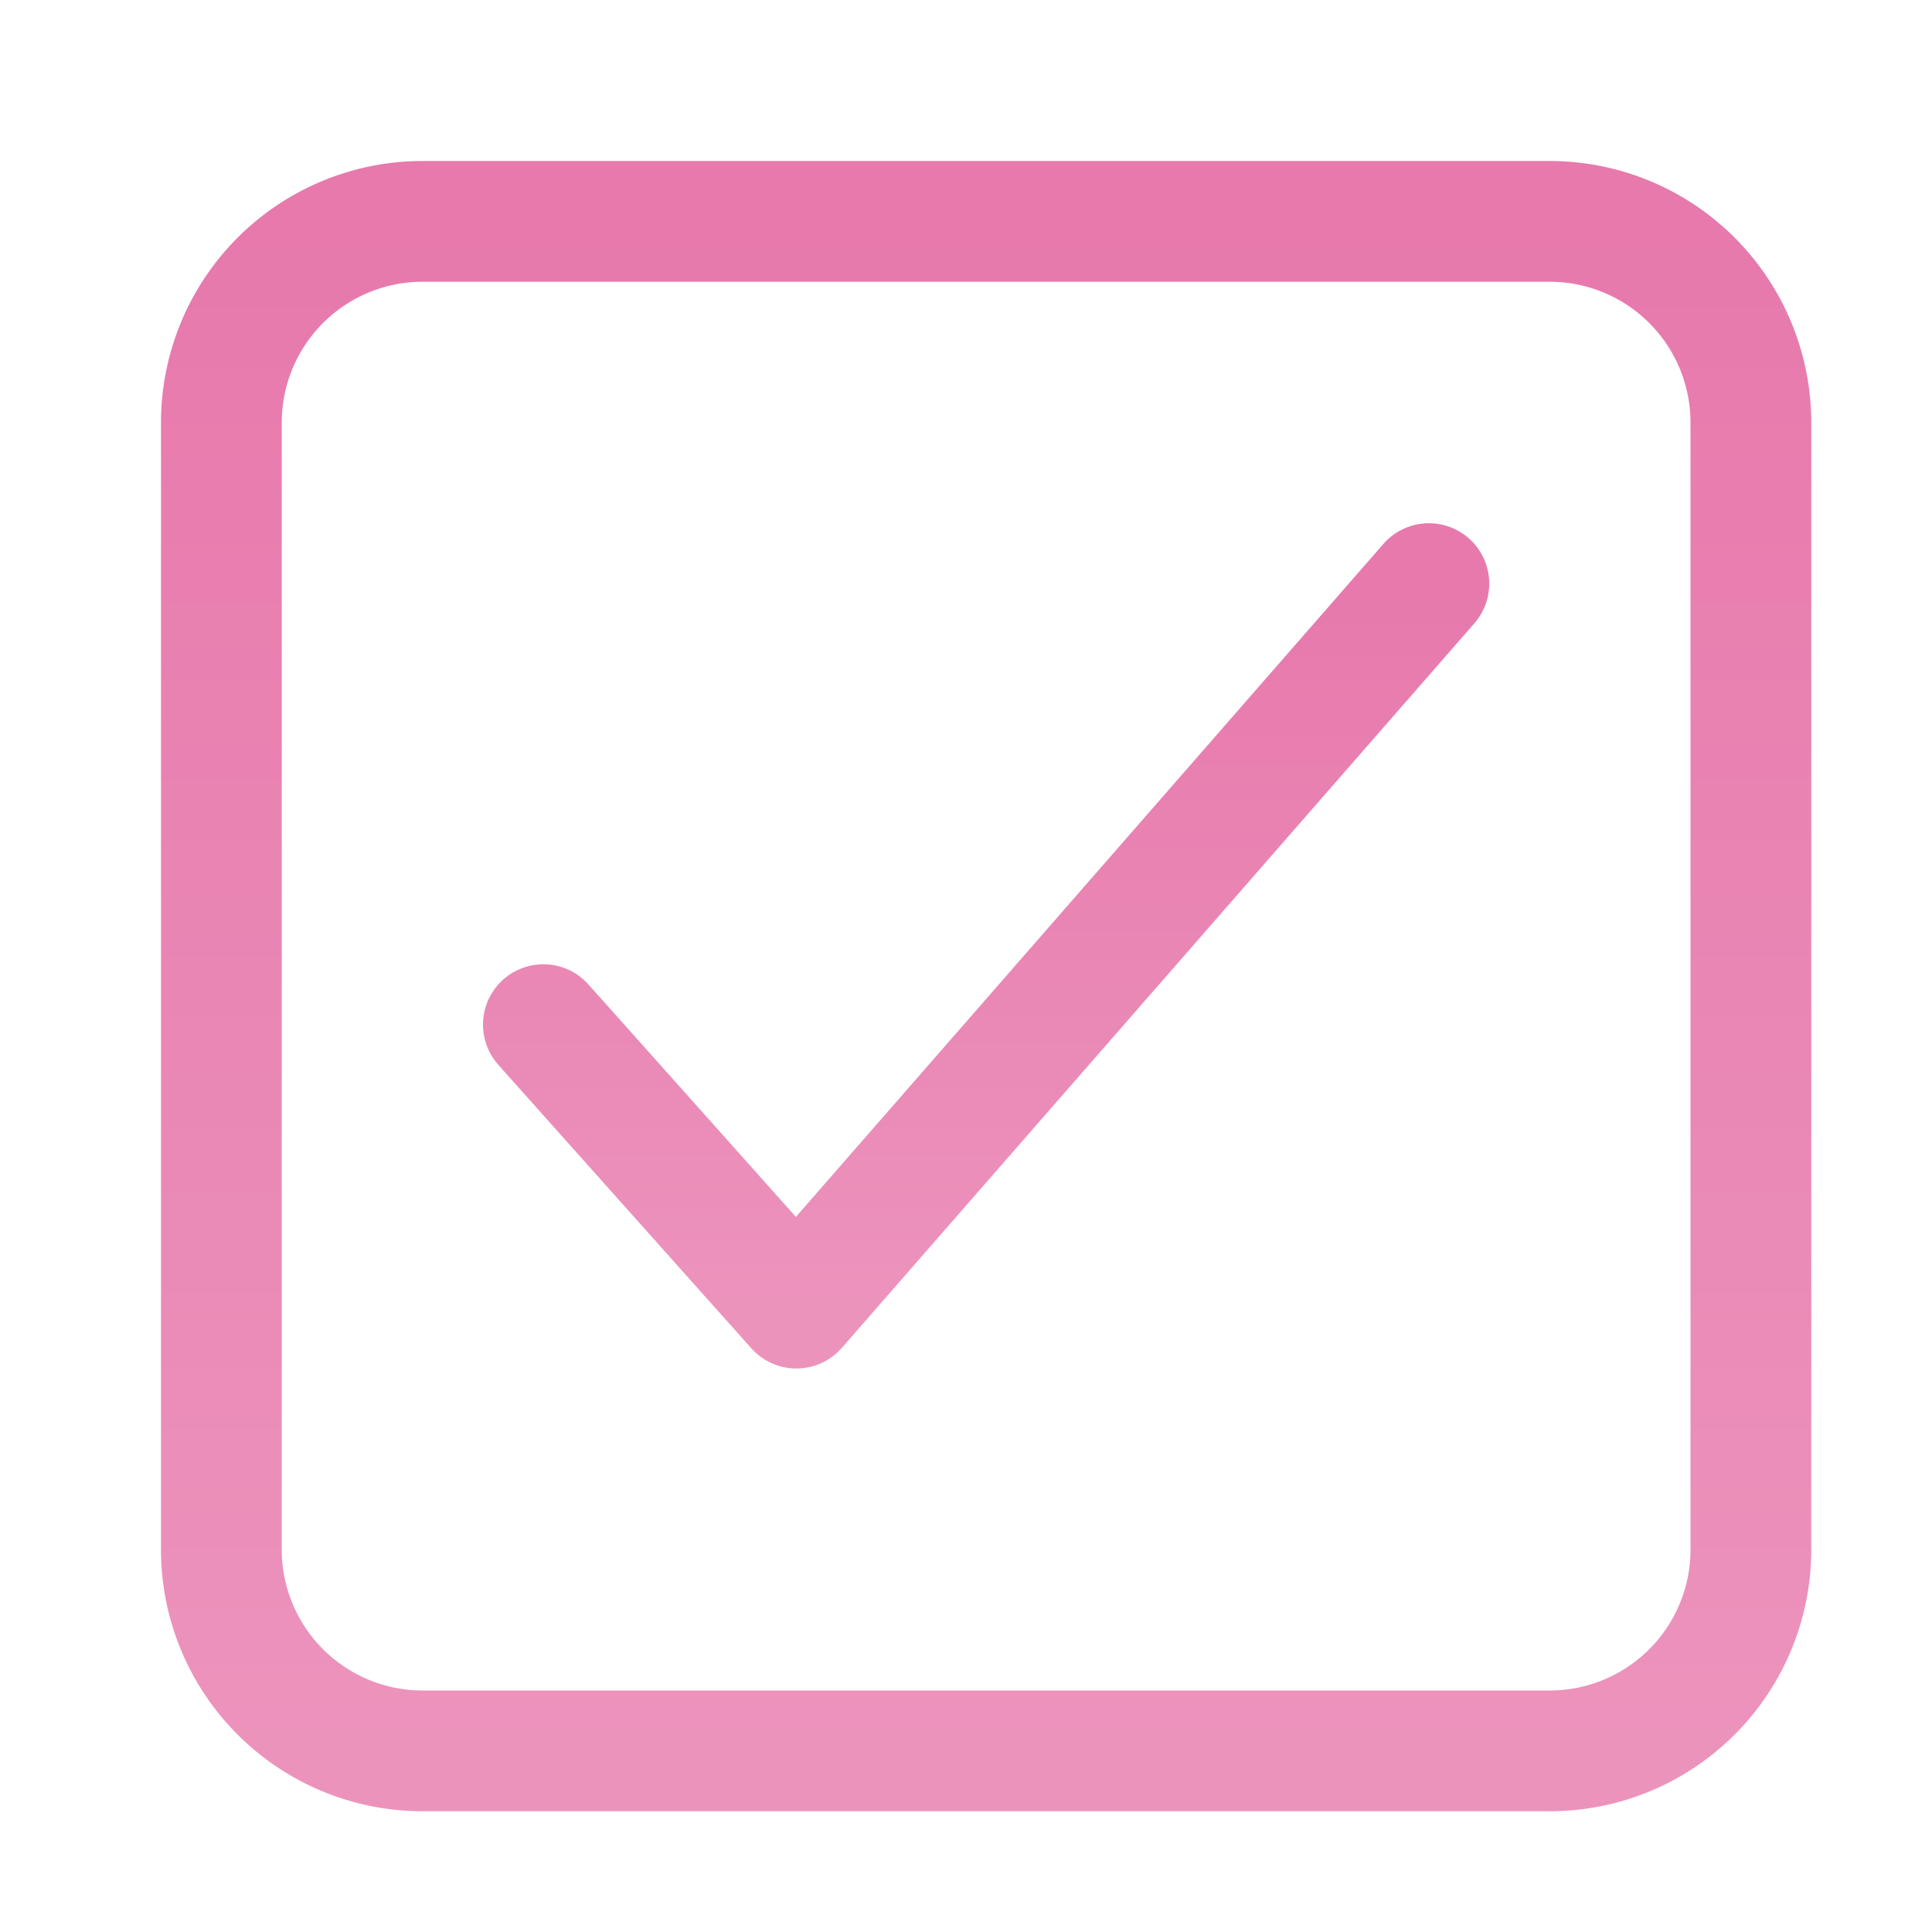 <svg xmlns="http://www.w3.org/2000/svg" width="48" height="48"><defs><linearGradient id="gradient-pink" x1="0%" x2="0%" y1="0%" y2="100%"><stop offset="0%" stop-color="#E779AC"></stop><stop offset="100%" stop-color="#EC93BC"></stop></linearGradient></defs><g fill="none" stroke="url(#gradient-pink)" stroke-linecap="round" stroke-linejoin="round" stroke-width="3" class="nc-icon-wrapper" transform="translate(.5 .5)"><path d="M38 5H10a5 5 0 0 0-5 5v28a5 5 0 0 0 5 5h28a5 5 0 0 0 5-5V10a5 5 0 0 0-5-5"></path><path d="M13 24.957 19.286 32 35 14" data-color="color-2"></path></g></svg>